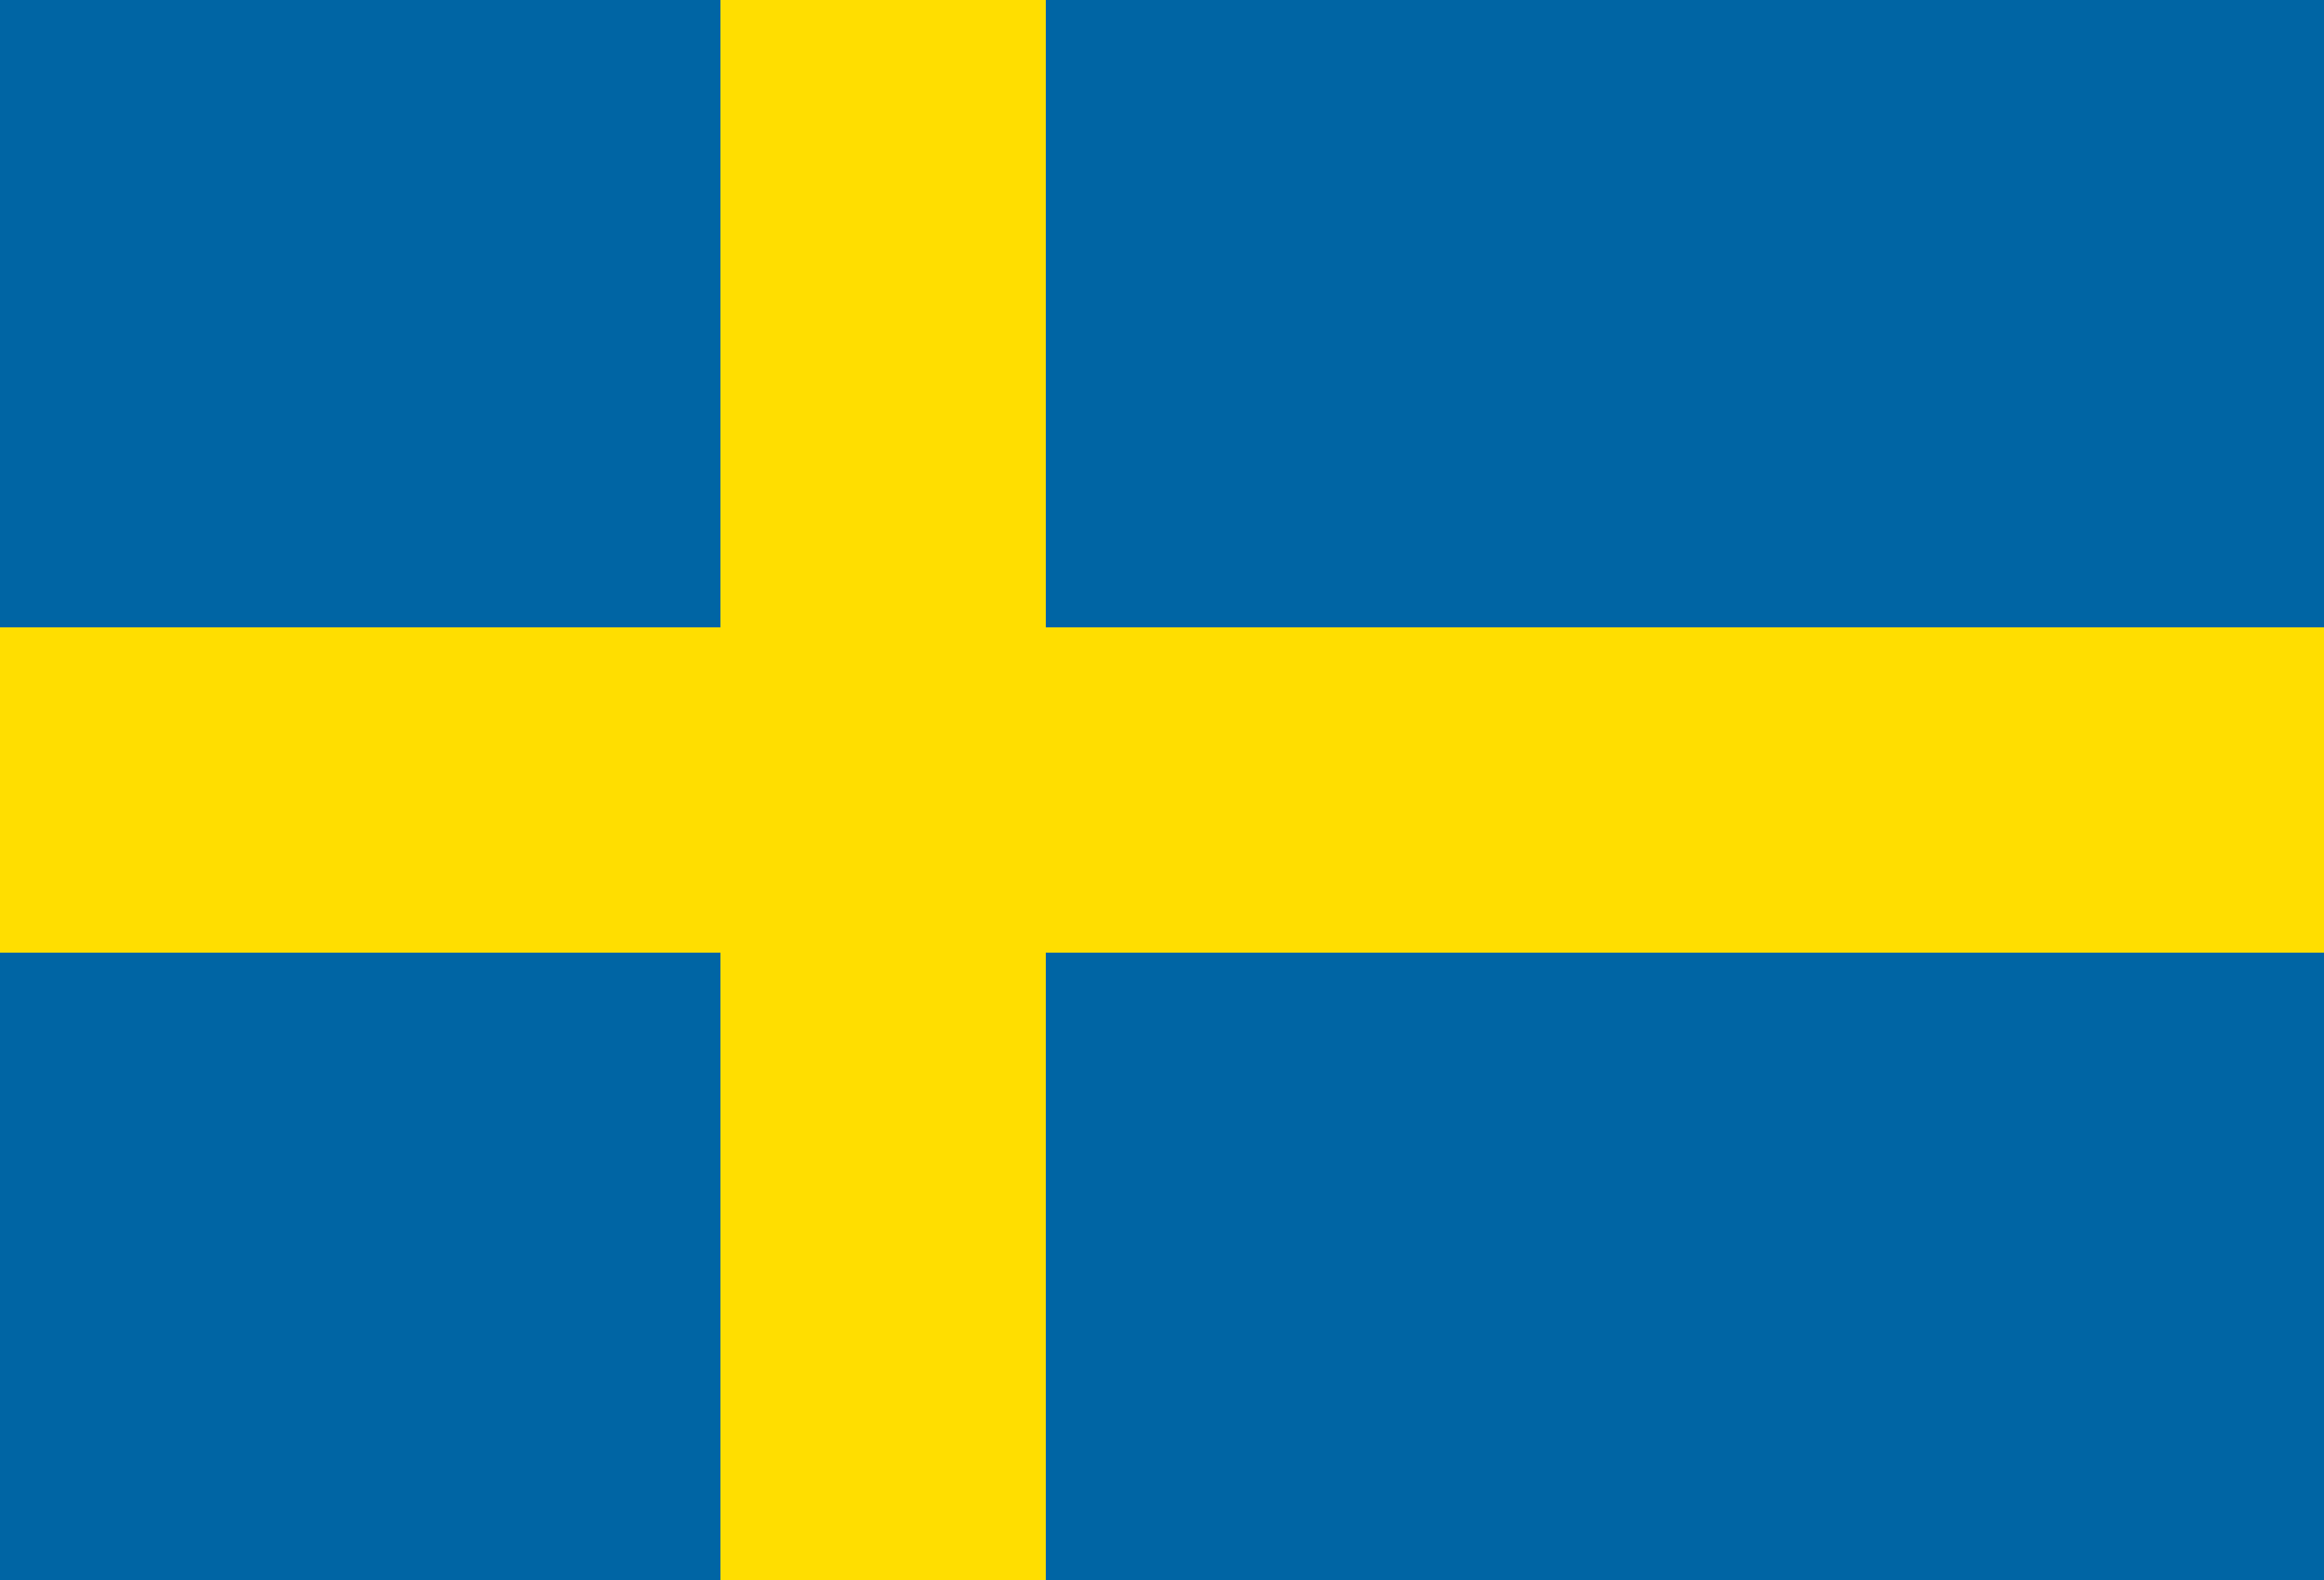 <svg id="Sweden" xmlns="http://www.w3.org/2000/svg" width="100" height="68" viewBox="0 16 100 68">
<defs>
    <style>
      .cls-1 {
        fill: #0065a4;
      }

      .cls-2 {
        fill: #ffde00;
        fill-rule: evenodd;
      }
    </style>
  </defs>
  <g id="sweden-2" data-name="sweden">
    <rect class="cls-1" y="16" width="100" height="68"/>
    <path class="cls-2" d="M100,57H45V84H31V57H0V43H31V16H45V43h55V57Z"/>
  </g>
</svg>
